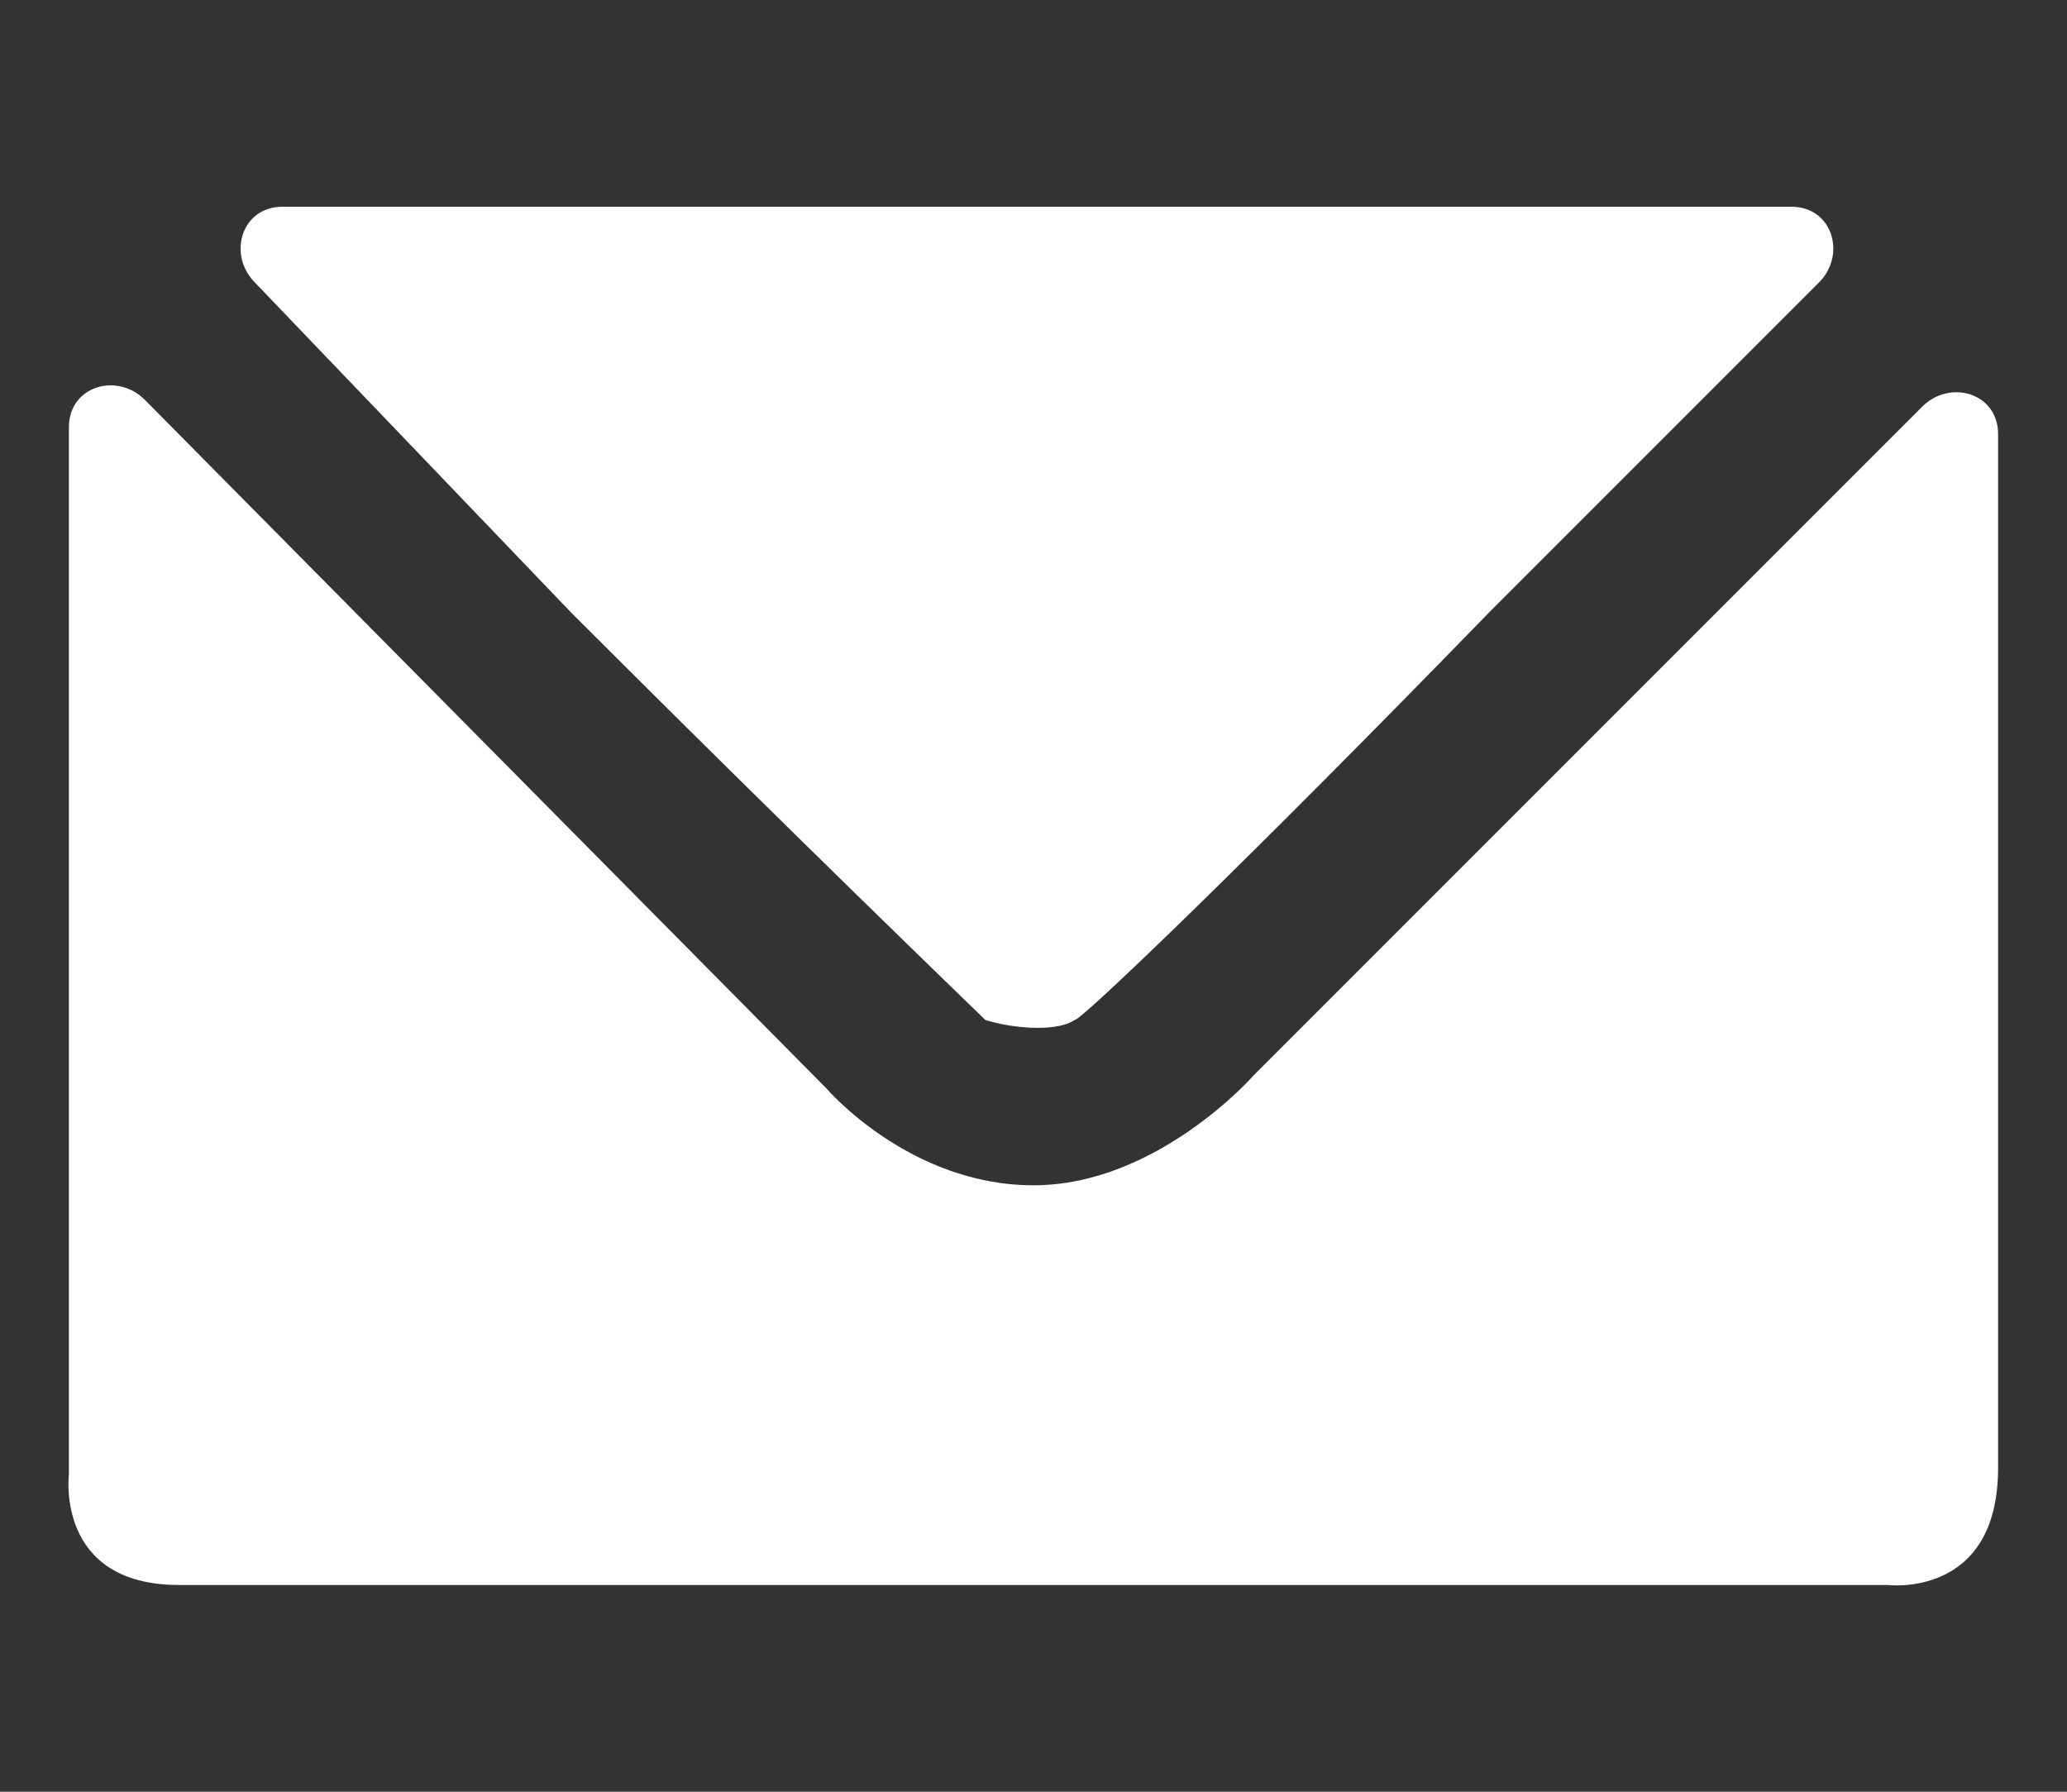 <?xml version="1.0" encoding="utf-8"?>
<!-- Generator: Adobe Illustrator 24.1.3, SVG Export Plug-In . SVG Version: 6.00 Build 0)  -->
<svg version="1.1" id="Layer_1" xmlns="http://www.w3.org/2000/svg" xmlns:xlink="http://www.w3.org/1999/xlink" x="0px" y="0px"
	 viewBox="0 0 30 26" style="enable-background:new 0 0 30 26;" xml:space="preserve">
<rect x="0" y="0" width="30" height="26" fill="#333333" stroke="none"/>
<style type="text/css">
	.st0{fill:#fff;}
</style>
<g>
	<g>
		<path class="st0" d="M14.3,14.8c-0.1-0.1-2.8-2.7-6-5.9L3.7,4.1C3.3,3.7,3.5,3,4.1,3l4.7,0c3.4,0,9,0,12.4,0L26,3
			c0.6,0,0.8,0.7,0.4,1.1l-4.8,4.8c-3.5,3.6-5.9,5.9-6,5.9C15.3,15,14.6,14.9,14.3,14.8z"/>
		<path class="st0" d="M2.1,5.8C1.7,5.4,1,5.6,1,6.2v15.2c0,0-0.2,1.6,1.6,1.6s24.8,0,24.8,0s1.6,0.2,1.6-1.7V6.3
			c0-0.6-0.7-0.8-1.1-0.4l-9.7,9.7c0,0-1.4,1.6-3.2,1.6s-3-1.4-3-1.4L2.1,5.8z"/>
	</g>
</g>
</svg>
